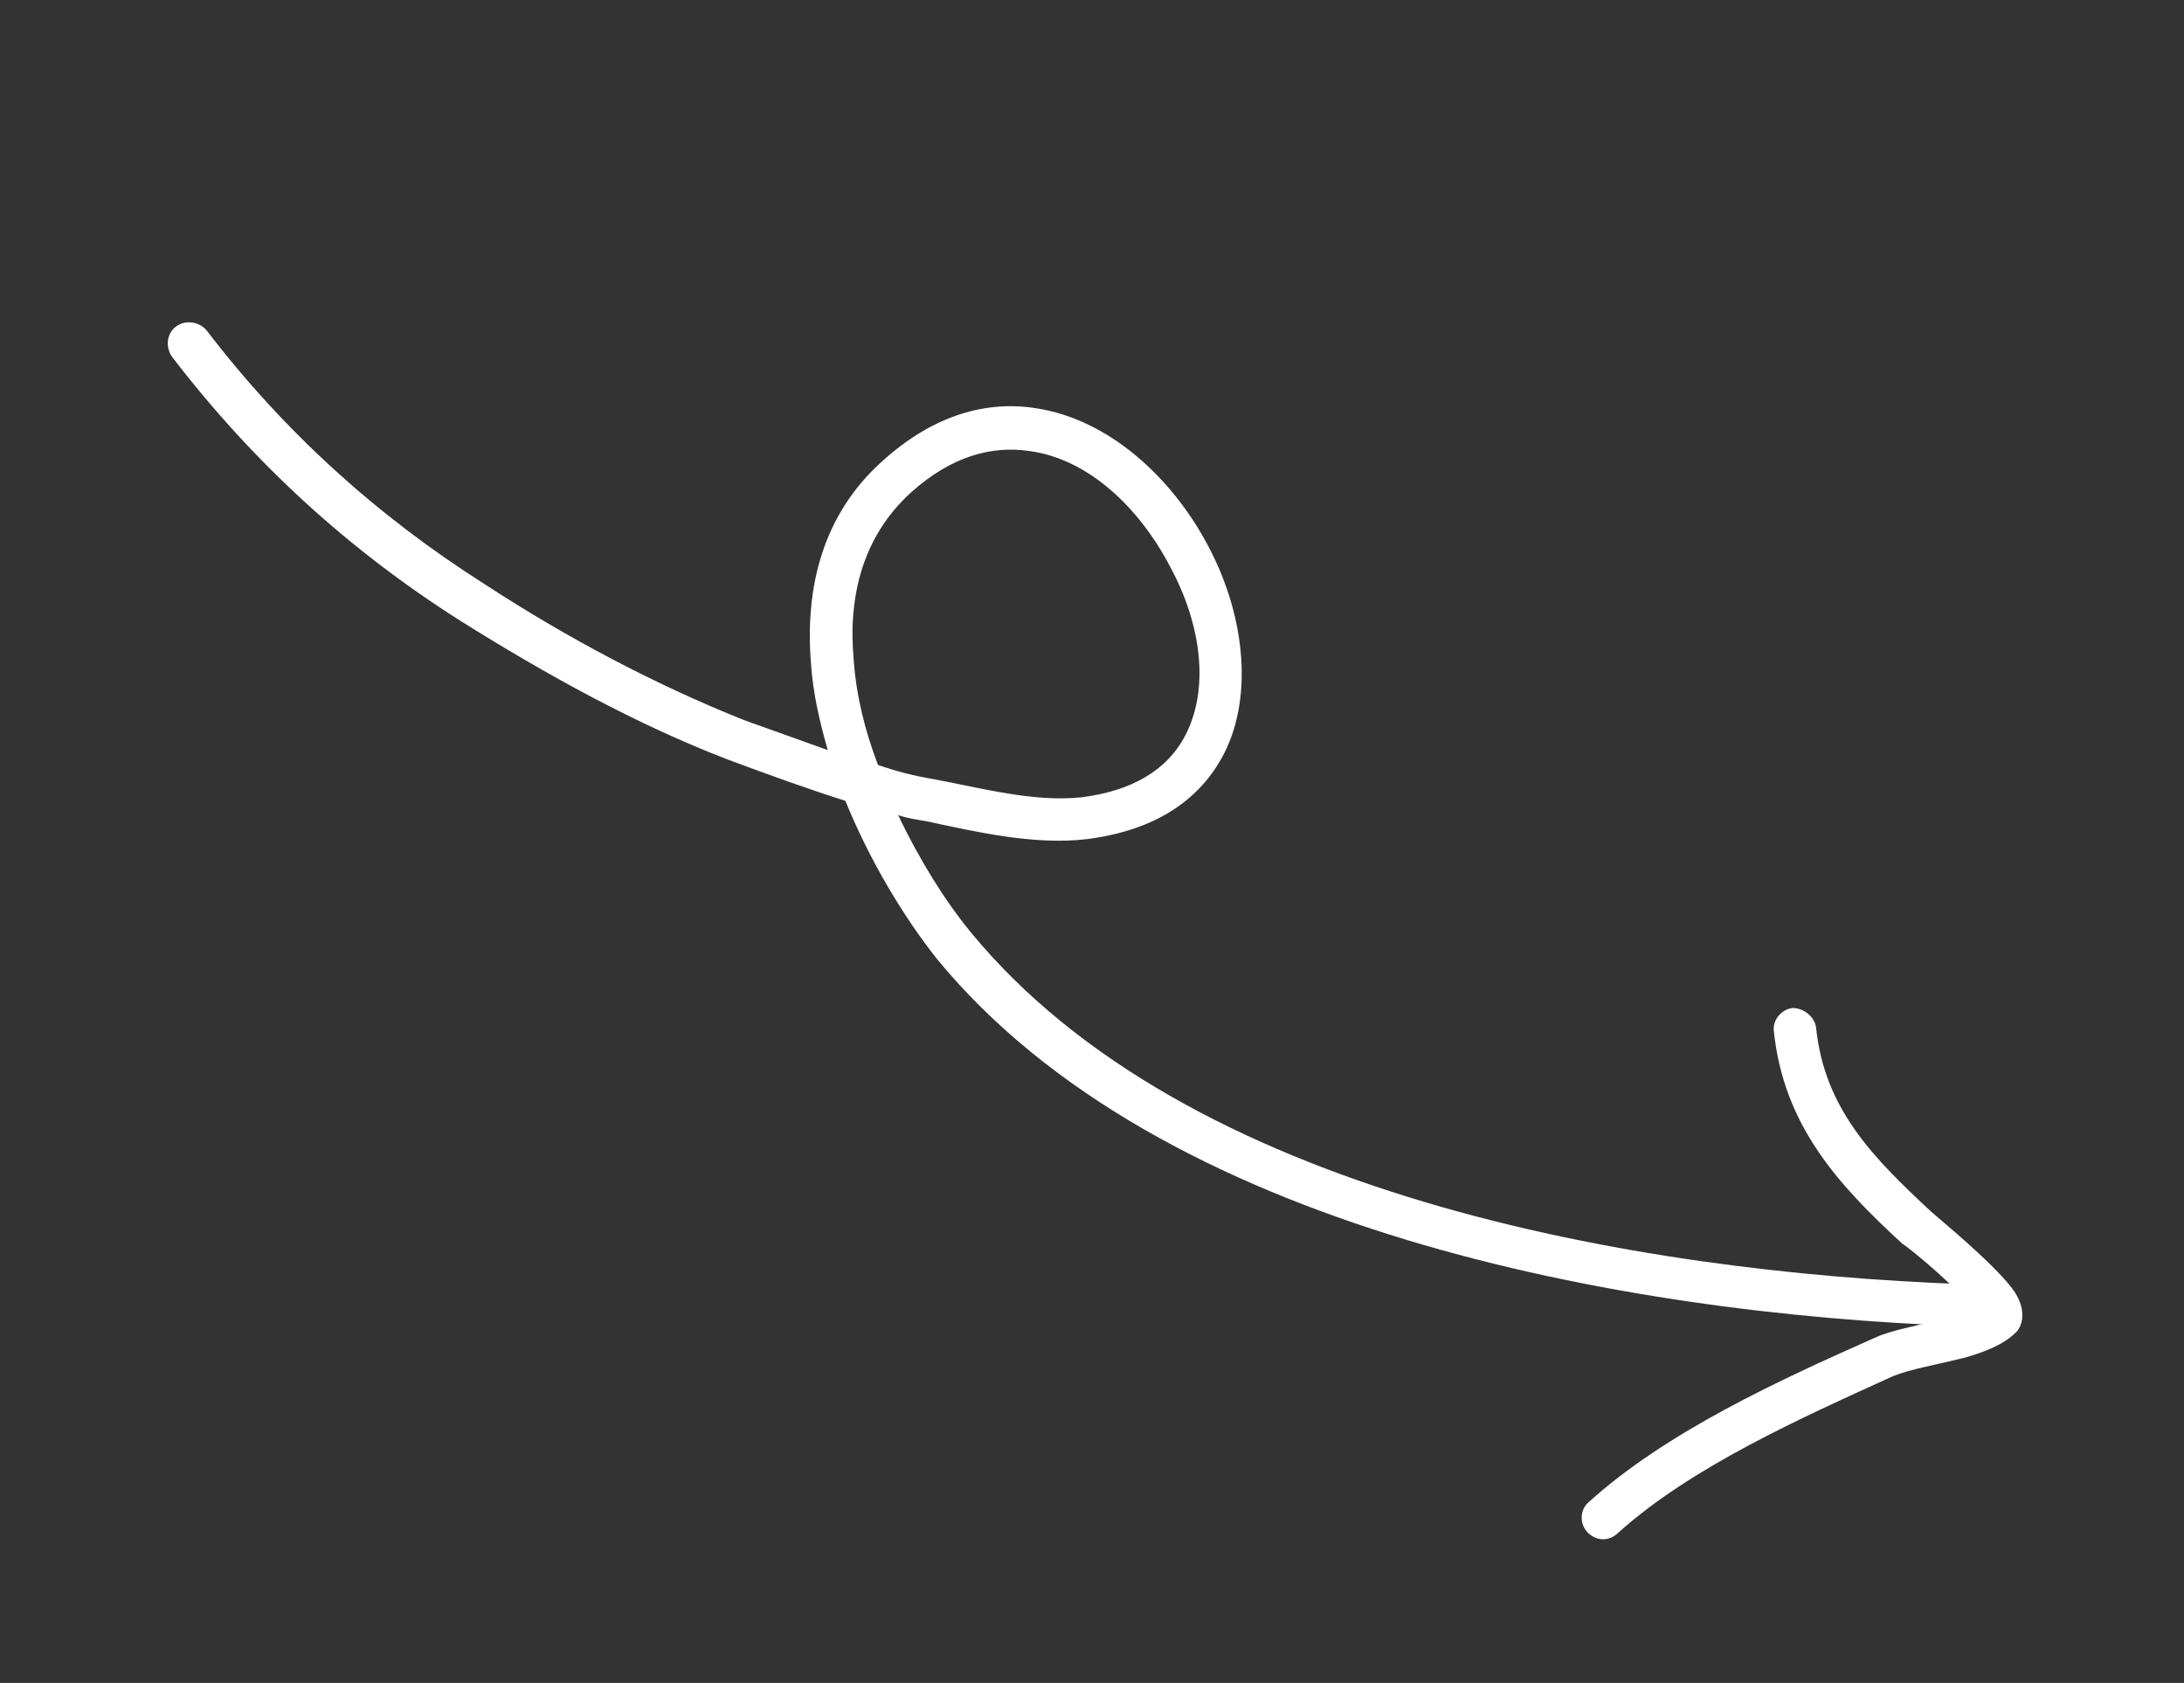 <svg xmlns="http://www.w3.org/2000/svg" width="135" height="104" viewBox="0 0 135 104" fill="none"><rect x="0" y="0" width="135" height="104" fill="#333333" stroke="none"/><path fill-rule="evenodd" clip-rule="evenodd" d="M55.516 50.371C56.058 50.559 56.653 50.653 57.247 50.745C60.356 51.415 63.956 52.242 67.189 51.855C71.451 51.31 74.058 49.434 75.496 46.881C77.518 43.287 76.998 38.099 74.691 33.758C72.416 29.435 68.481 25.907 64.062 25.232C61.048 24.743 57.747 25.592 54.537 28.499C50.88 31.775 49.742 36.256 50.129 40.991C50.248 42.814 50.653 44.553 51.166 46.353C49.473 45.75 47.765 45.139 46.035 44.516C40.471 42.302 34.971 39.373 29.962 36.102C23.284 31.866 17.553 26.672 12.748 20.386C12.272 19.86 11.441 19.756 10.875 20.181C10.31 20.606 10.209 21.424 10.631 22.044C15.63 28.569 21.564 34.005 28.511 38.397C33.724 41.661 39.327 44.773 45.094 46.979C47.498 47.867 49.861 48.732 52.255 49.489C53.792 53.26 55.91 56.74 57.944 59.295C71.746 76.046 100.373 81.189 121.197 81.946C121.917 81.987 122.509 81.451 122.54 80.717C122.569 79.982 121.985 79.393 121.264 79.353C101.116 78.61 73.344 73.837 59.999 57.6C58.429 55.691 56.836 53.14 55.516 50.371ZM54.269 47.269C55.382 47.662 56.543 47.958 57.756 48.157C60.647 48.7 63.904 49.581 66.839 49.272C70.05 48.872 72.09 47.544 73.155 45.653C74.858 42.627 74.22 38.499 72.332 35.026C70.465 31.44 67.33 28.374 63.648 27.875C61.298 27.52 58.796 28.204 56.332 30.415C53.288 33.167 52.415 36.923 52.77 40.763C52.92 42.98 53.473 45.18 54.269 47.269Z" fill="white"></path><path fill-rule="evenodd" clip-rule="evenodd" d="M122.02 80.921C121.418 81.199 120.651 81.382 119.883 81.565C118.385 81.953 116.885 82.213 115.917 82.657C110.03 85.269 103.001 88.476 98.189 92.838C97.669 93.289 97.619 94.138 98.112 94.673C98.604 95.208 99.412 95.3 99.986 94.754C104.566 90.634 111.31 87.638 117.011 85.043C118.022 84.625 119.839 84.297 121.36 83.923C122.678 83.557 123.829 83.094 124.557 82.387C124.997 82.014 125.297 81.06 124.564 79.885C123.499 78.266 119.715 75.201 119.366 74.874C115.826 71.574 112.775 68.557 112.257 63.495C112.157 62.811 111.494 62.303 110.822 62.29C110.095 62.371 109.548 63.058 109.649 63.743C110.257 69.484 113.522 73.125 117.579 76.849C117.876 77.021 120.148 78.835 121.552 80.399C121.685 80.601 121.891 80.72 122.02 80.921Z" fill="white"></path></svg>